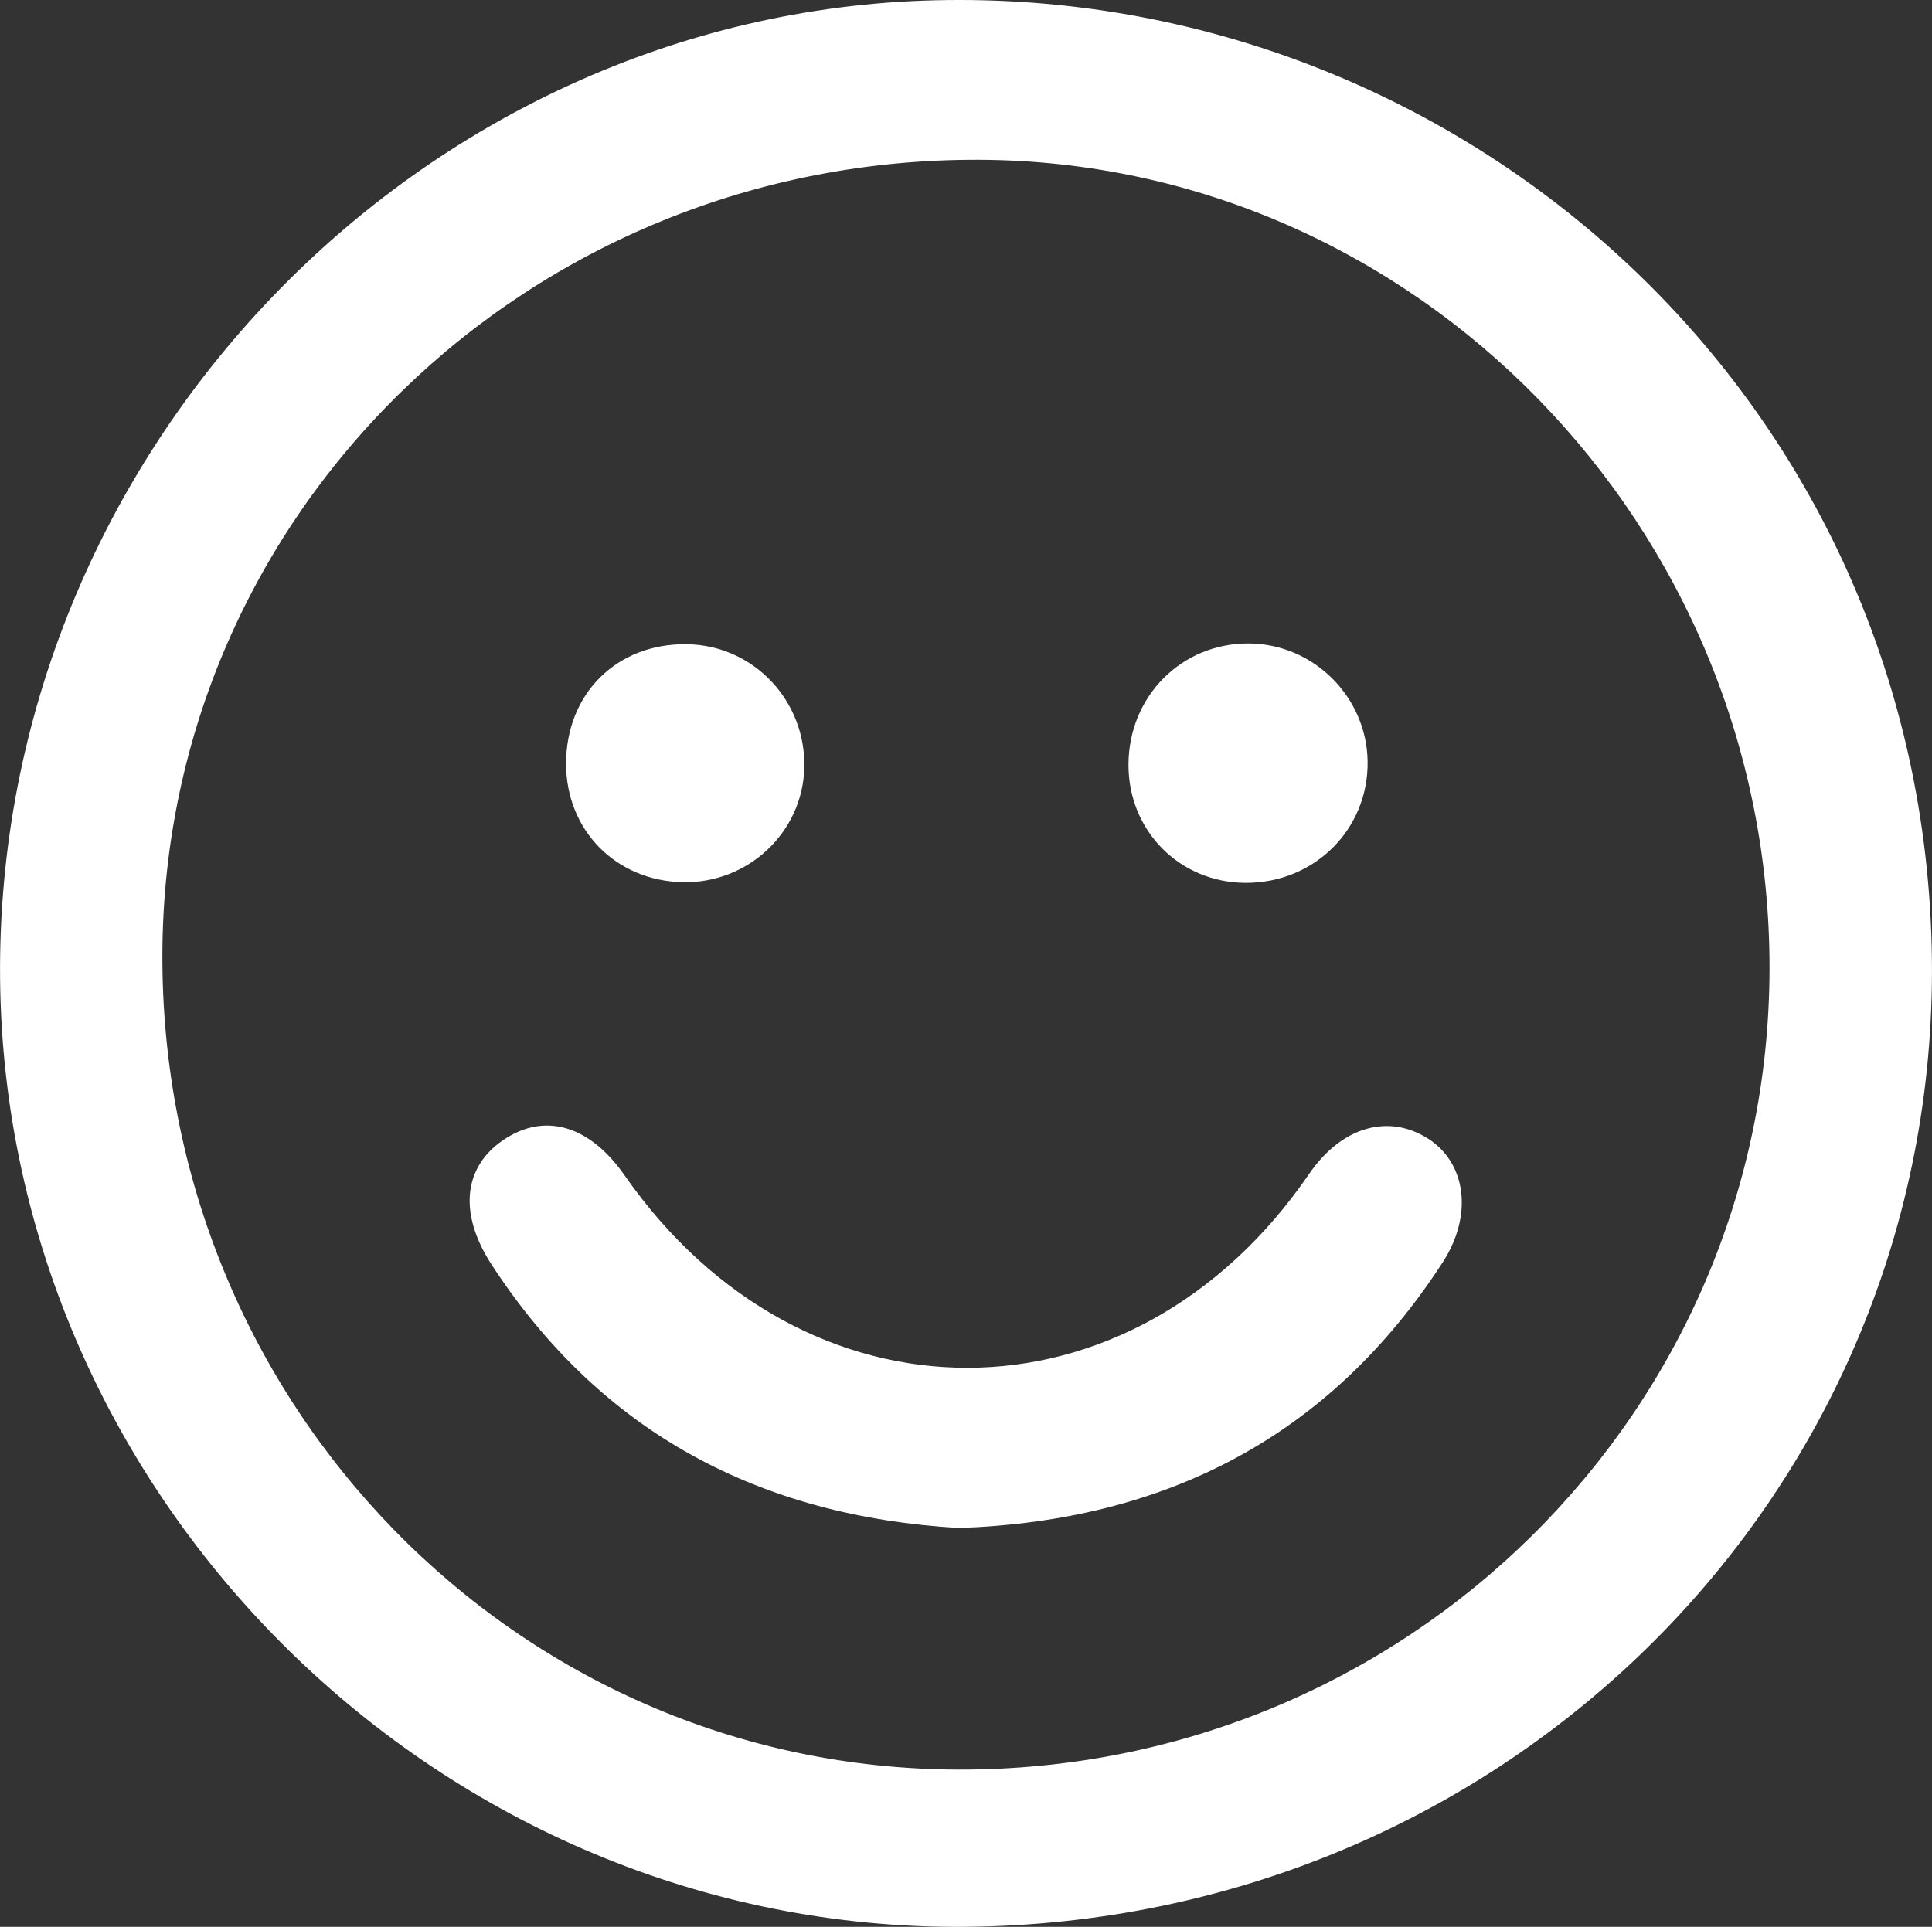 <!-- Generator: Adobe Illustrator 24.3.0, SVG Export Plug-In  -->
<svg version="1.1" xmlns="http://www.w3.org/2000/svg" xmlns:xlink="http://www.w3.org/1999/xlink" x="0px" y="0px"
	 width="20.488px" height="20.437px" viewBox="0 0 20.488 20.437"
	 style="overflow:visible;enable-background:new 0 0 20.488 20.437;" xml:space="preserve">
<rect x="0" y="0" width="20.488" height="20.437" fill="#333333" stroke="none"/>
<style type="text/css">
	.st0{fill:#FFFFFF;}
</style>
<defs>
</defs>
<g id="T44I4t_2_">
	<g>
		<path class="st0" d="M10.23,20.437C4.697,20.481,0.055,15.92,0.001,10.385C-0.055,4.79,4.459,0.134,9.919,0.003
			c5.606-0.135,10.496,4.249,10.568,10.164C20.556,15.826,15.979,20.39,10.23,20.437z M18.765,10.283
			c0.012-4.702-3.757-8.566-8.375-8.588c-4.779-0.023-8.65,3.738-8.668,8.42c-0.018,4.772,3.756,8.642,8.44,8.654
			C14.907,18.782,18.753,14.989,18.765,10.283z"/>
		<path class="st0" d="M10.17,16.207c-2.106-0.123-3.789-1.003-4.955-2.791c-0.365-0.56-0.297-1.062,0.154-1.345
			c0.429-0.27,0.893-0.123,1.254,0.395c1.902,2.728,5.387,2.721,7.26-0.015c0.34-0.497,0.837-0.644,1.261-0.374
			c0.399,0.254,0.484,0.805,0.154,1.314C14.096,15.245,12.353,16.131,10.17,16.207z"/>
		<path class="st0" d="M11.967,8.112c0.001-0.727,0.564-1.293,1.28-1.287c0.686,0.006,1.249,0.57,1.256,1.256
			c0.007,0.717-0.565,1.285-1.293,1.283C12.511,9.362,11.966,8.813,11.967,8.112z"/>
		<path class="st0" d="M7.282,6.833c0.708,0.009,1.268,0.6,1.247,1.316C8.509,8.831,7.931,9.372,7.24,9.357
			C6.532,9.342,6.005,8.808,6.003,8.104C6.001,7.359,6.54,6.823,7.282,6.833z"/>
	</g>
</g>
</svg>